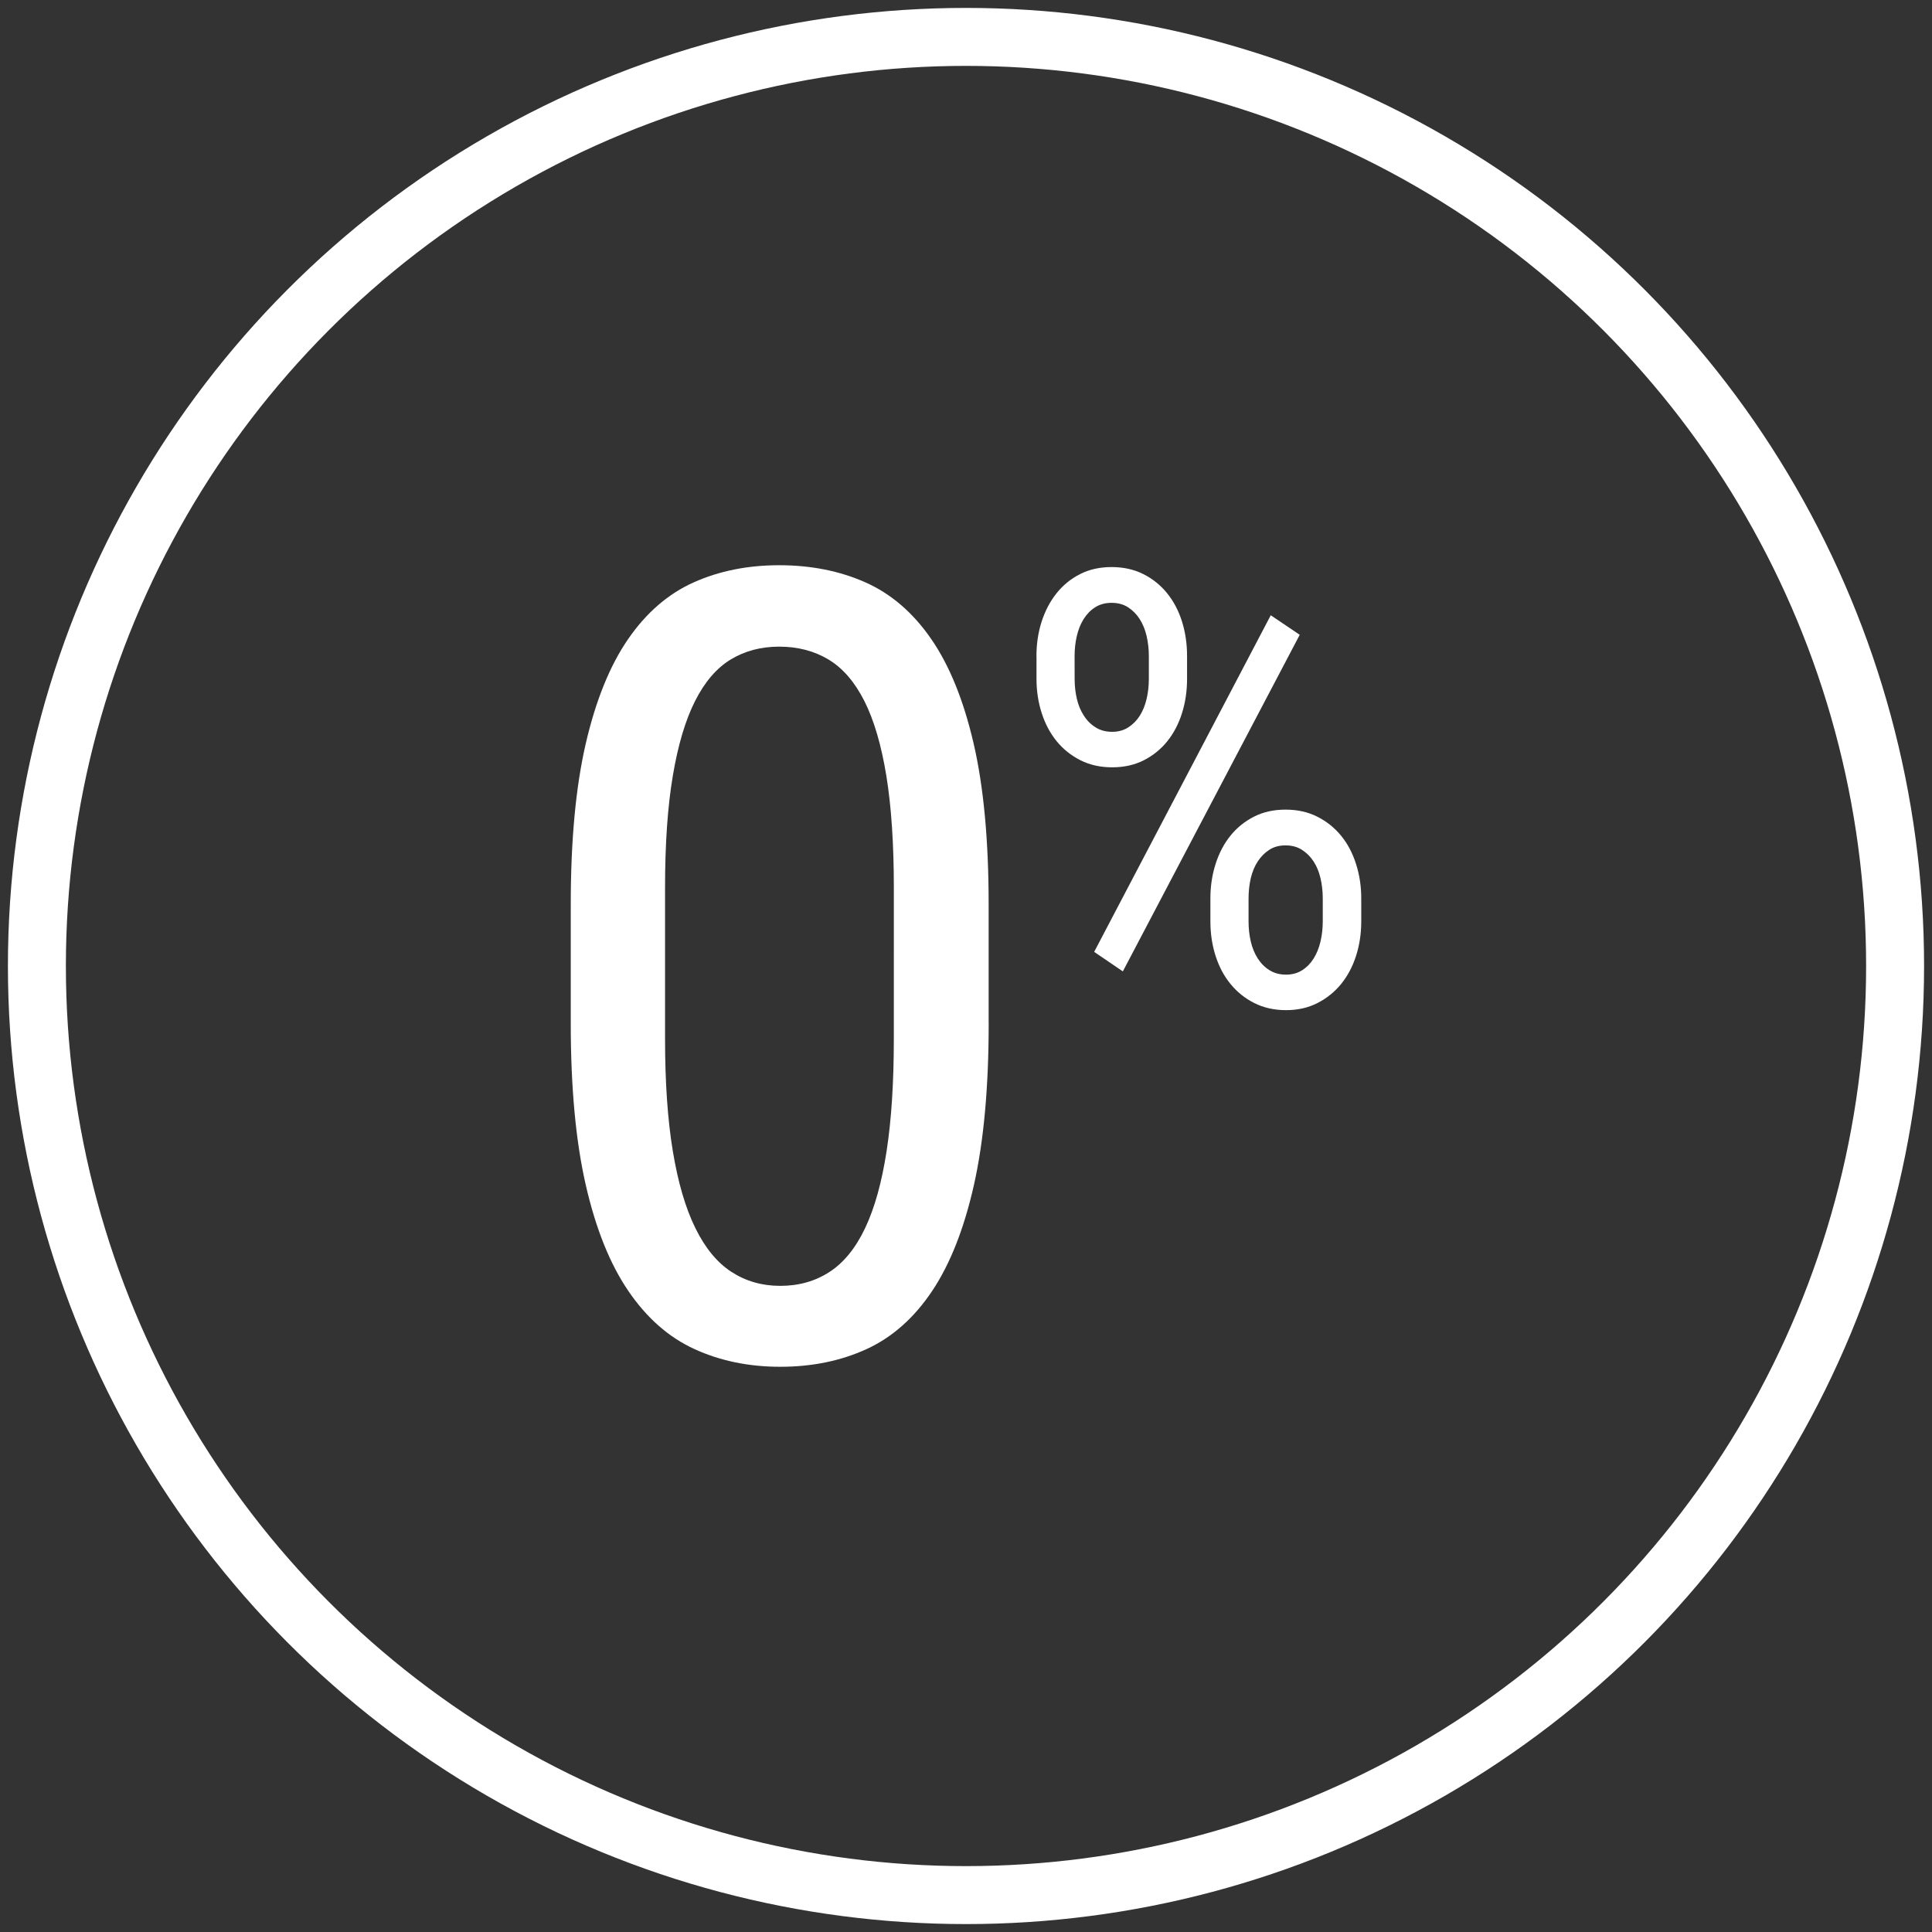 <?xml version="1.0" encoding="utf-8"?>
<!-- Generator: Adobe Illustrator 16.0.4, SVG Export Plug-In . SVG Version: 6.00 Build 0)  -->
<!DOCTYPE svg PUBLIC "-//W3C//DTD SVG 1.1//EN" "http://www.w3.org/Graphics/SVG/1.1/DTD/svg11.dtd">
<svg version="1.1" id="Layer_1" xmlns="http://www.w3.org/2000/svg" xmlns:xlink="http://www.w3.org/1999/xlink" x="0px" y="0px"
	 width="100px" height="100px" viewBox="0 0 100 100" enable-background="new 0 0 100 100" xml:space="preserve">
<rect x="0" y="0" width="100" height="100" fill="#333333" stroke="none"/>
<circle fill="none" stroke="#FFFFFF" stroke-width="2" stroke-miterlimit="10" cx="50" cy="50" r="48.09"/>
<circle fill="none" stroke="#FFFFFF" stroke-width="3" stroke-miterlimit="10" cx="50" cy="50" r="48.09"/>
<g>
	<g>
		<path fill="#FFFFFF" d="M51.174,52.969c0,3.309-0.254,6.096-0.763,8.361c-0.509,2.264-1.229,4.094-2.163,5.49
			c-0.934,1.396-2.065,2.4-3.397,3.01c-1.331,0.609-2.819,0.914-4.465,0.914c-1.628,0-3.106-0.305-4.438-0.914
			c-1.332-0.609-2.474-1.613-3.425-3.01c-0.953-1.396-1.688-3.228-2.205-5.49c-0.518-2.266-0.776-5.053-0.776-8.361v-6.158
			c0-3.309,0.259-6.083,0.776-8.32c0.518-2.237,1.248-4.04,2.19-5.408c0.943-1.368,2.075-2.348,3.398-2.94
			c1.321-0.591,2.796-0.887,4.423-0.887c1.646,0,3.134,0.296,4.465,0.887c1.331,0.592,2.469,1.572,3.411,2.94
			c0.943,1.368,1.674,3.171,2.191,5.408c0.518,2.237,0.776,5.011,0.776,8.32v6.158H51.174z M46.265,45.951
			c0-2.274-0.129-4.206-0.388-5.796c-0.26-1.59-0.638-2.88-1.137-3.869c-0.499-0.989-1.119-1.706-1.858-2.15
			c-0.74-0.444-1.591-0.666-2.552-0.666c-0.942,0-1.779,0.222-2.51,0.666c-0.731,0.444-1.345,1.161-1.844,2.15
			c-0.5,0.989-0.884,2.279-1.151,3.869c-0.269,1.59-0.402,3.522-0.402,5.796v7.82c0,2.256,0.134,4.192,0.402,5.811
			c0.268,1.617,0.655,2.945,1.165,3.98c0.508,1.035,1.132,1.793,1.871,2.272c0.74,0.479,1.581,0.722,2.524,0.722
			c0.961,0,1.812-0.24,2.552-0.722c0.738-0.479,1.354-1.237,1.844-2.272c0.49-1.035,0.86-2.363,1.109-3.98
			c0.25-1.617,0.374-3.555,0.374-5.811L46.265,45.951L46.265,45.951z"/>
	</g>
	<g>
		<path fill="#FFFFFF" d="M53.646,33.959c0-0.633,0.09-1.227,0.269-1.784c0.179-0.556,0.435-1.043,0.767-1.462
			c0.332-0.418,0.736-0.75,1.217-0.995c0.479-0.245,1.025-0.367,1.639-0.367s1.161,0.123,1.646,0.367
			c0.484,0.245,0.896,0.577,1.231,0.995c0.338,0.418,0.592,0.906,0.767,1.462c0.174,0.557,0.26,1.151,0.26,1.784v1.179
			c0,0.623-0.086,1.212-0.26,1.769c-0.175,0.556-0.427,1.041-0.759,1.455c-0.331,0.413-0.737,0.742-1.216,0.987
			c-0.48,0.245-1.025,0.367-1.639,0.367s-1.161-0.122-1.646-0.367c-0.484-0.245-0.896-0.574-1.232-0.987
			c-0.336-0.414-0.594-0.898-0.772-1.455c-0.179-0.556-0.269-1.146-0.269-1.769v-1.179H53.646z M55.623,35.138
			c0,0.358,0.037,0.699,0.113,1.026s0.195,0.618,0.361,0.873c0.161,0.255,0.366,0.459,0.611,0.612
			c0.245,0.154,0.529,0.23,0.857,0.23c0.314,0,0.594-0.076,0.834-0.23c0.238-0.153,0.438-0.354,0.597-0.604
			c0.157-0.25,0.276-0.541,0.353-0.873c0.077-0.332,0.115-0.676,0.115-1.034v-1.179c0-0.357-0.039-0.702-0.115-1.034
			c-0.076-0.331-0.195-0.625-0.358-0.88c-0.164-0.255-0.366-0.459-0.604-0.612c-0.24-0.154-0.523-0.23-0.851-0.23
			s-0.61,0.076-0.849,0.23c-0.242,0.153-0.439,0.357-0.599,0.612s-0.276,0.549-0.353,0.88c-0.077,0.332-0.114,0.676-0.114,1.034
			L55.623,35.138L55.623,35.138z M58.118,50.279l-1.484-1.01l9.14-17.423l1.5,1.011L58.118,50.279z M62.65,46.498
			c0-0.623,0.088-1.214,0.268-1.776c0.178-0.562,0.434-1.049,0.766-1.462c0.332-0.414,0.737-0.742,1.217-0.987
			s1.025-0.367,1.639-0.367s1.161,0.122,1.646,0.367c0.483,0.245,0.896,0.574,1.231,0.987c0.337,0.413,0.595,0.901,0.772,1.462
			c0.179,0.562,0.269,1.153,0.269,1.776v1.194c0,0.633-0.09,1.227-0.269,1.783c-0.178,0.557-0.437,1.042-0.772,1.455
			c-0.337,0.414-0.746,0.742-1.226,0.988c-0.479,0.244-1.021,0.367-1.623,0.367c-0.611,0-1.16-0.123-1.646-0.367
			c-0.485-0.246-0.896-0.574-1.231-0.988c-0.338-0.412-0.596-0.897-0.773-1.455c-0.179-0.557-0.268-1.15-0.268-1.783V46.498
			L62.65,46.498z M64.625,47.692c0,0.357,0.038,0.702,0.113,1.033c0.078,0.332,0.197,0.625,0.361,0.881
			c0.162,0.255,0.366,0.459,0.611,0.612c0.245,0.153,0.531,0.229,0.857,0.229c0.315,0,0.594-0.076,0.834-0.229
			c0.24-0.153,0.438-0.357,0.597-0.612c0.159-0.256,0.274-0.549,0.353-0.881c0.076-0.331,0.115-0.676,0.115-1.033v-1.194
			c0-0.357-0.039-0.702-0.115-1.034c-0.076-0.331-0.195-0.623-0.358-0.873s-0.365-0.452-0.604-0.604
			c-0.24-0.154-0.522-0.23-0.851-0.23c-0.326,0-0.606,0.076-0.841,0.23c-0.235,0.152-0.436,0.354-0.598,0.604
			c-0.164,0.25-0.283,0.542-0.361,0.873c-0.075,0.332-0.113,0.676-0.113,1.034V47.692z"/>
	</g>
</g>
</svg>
